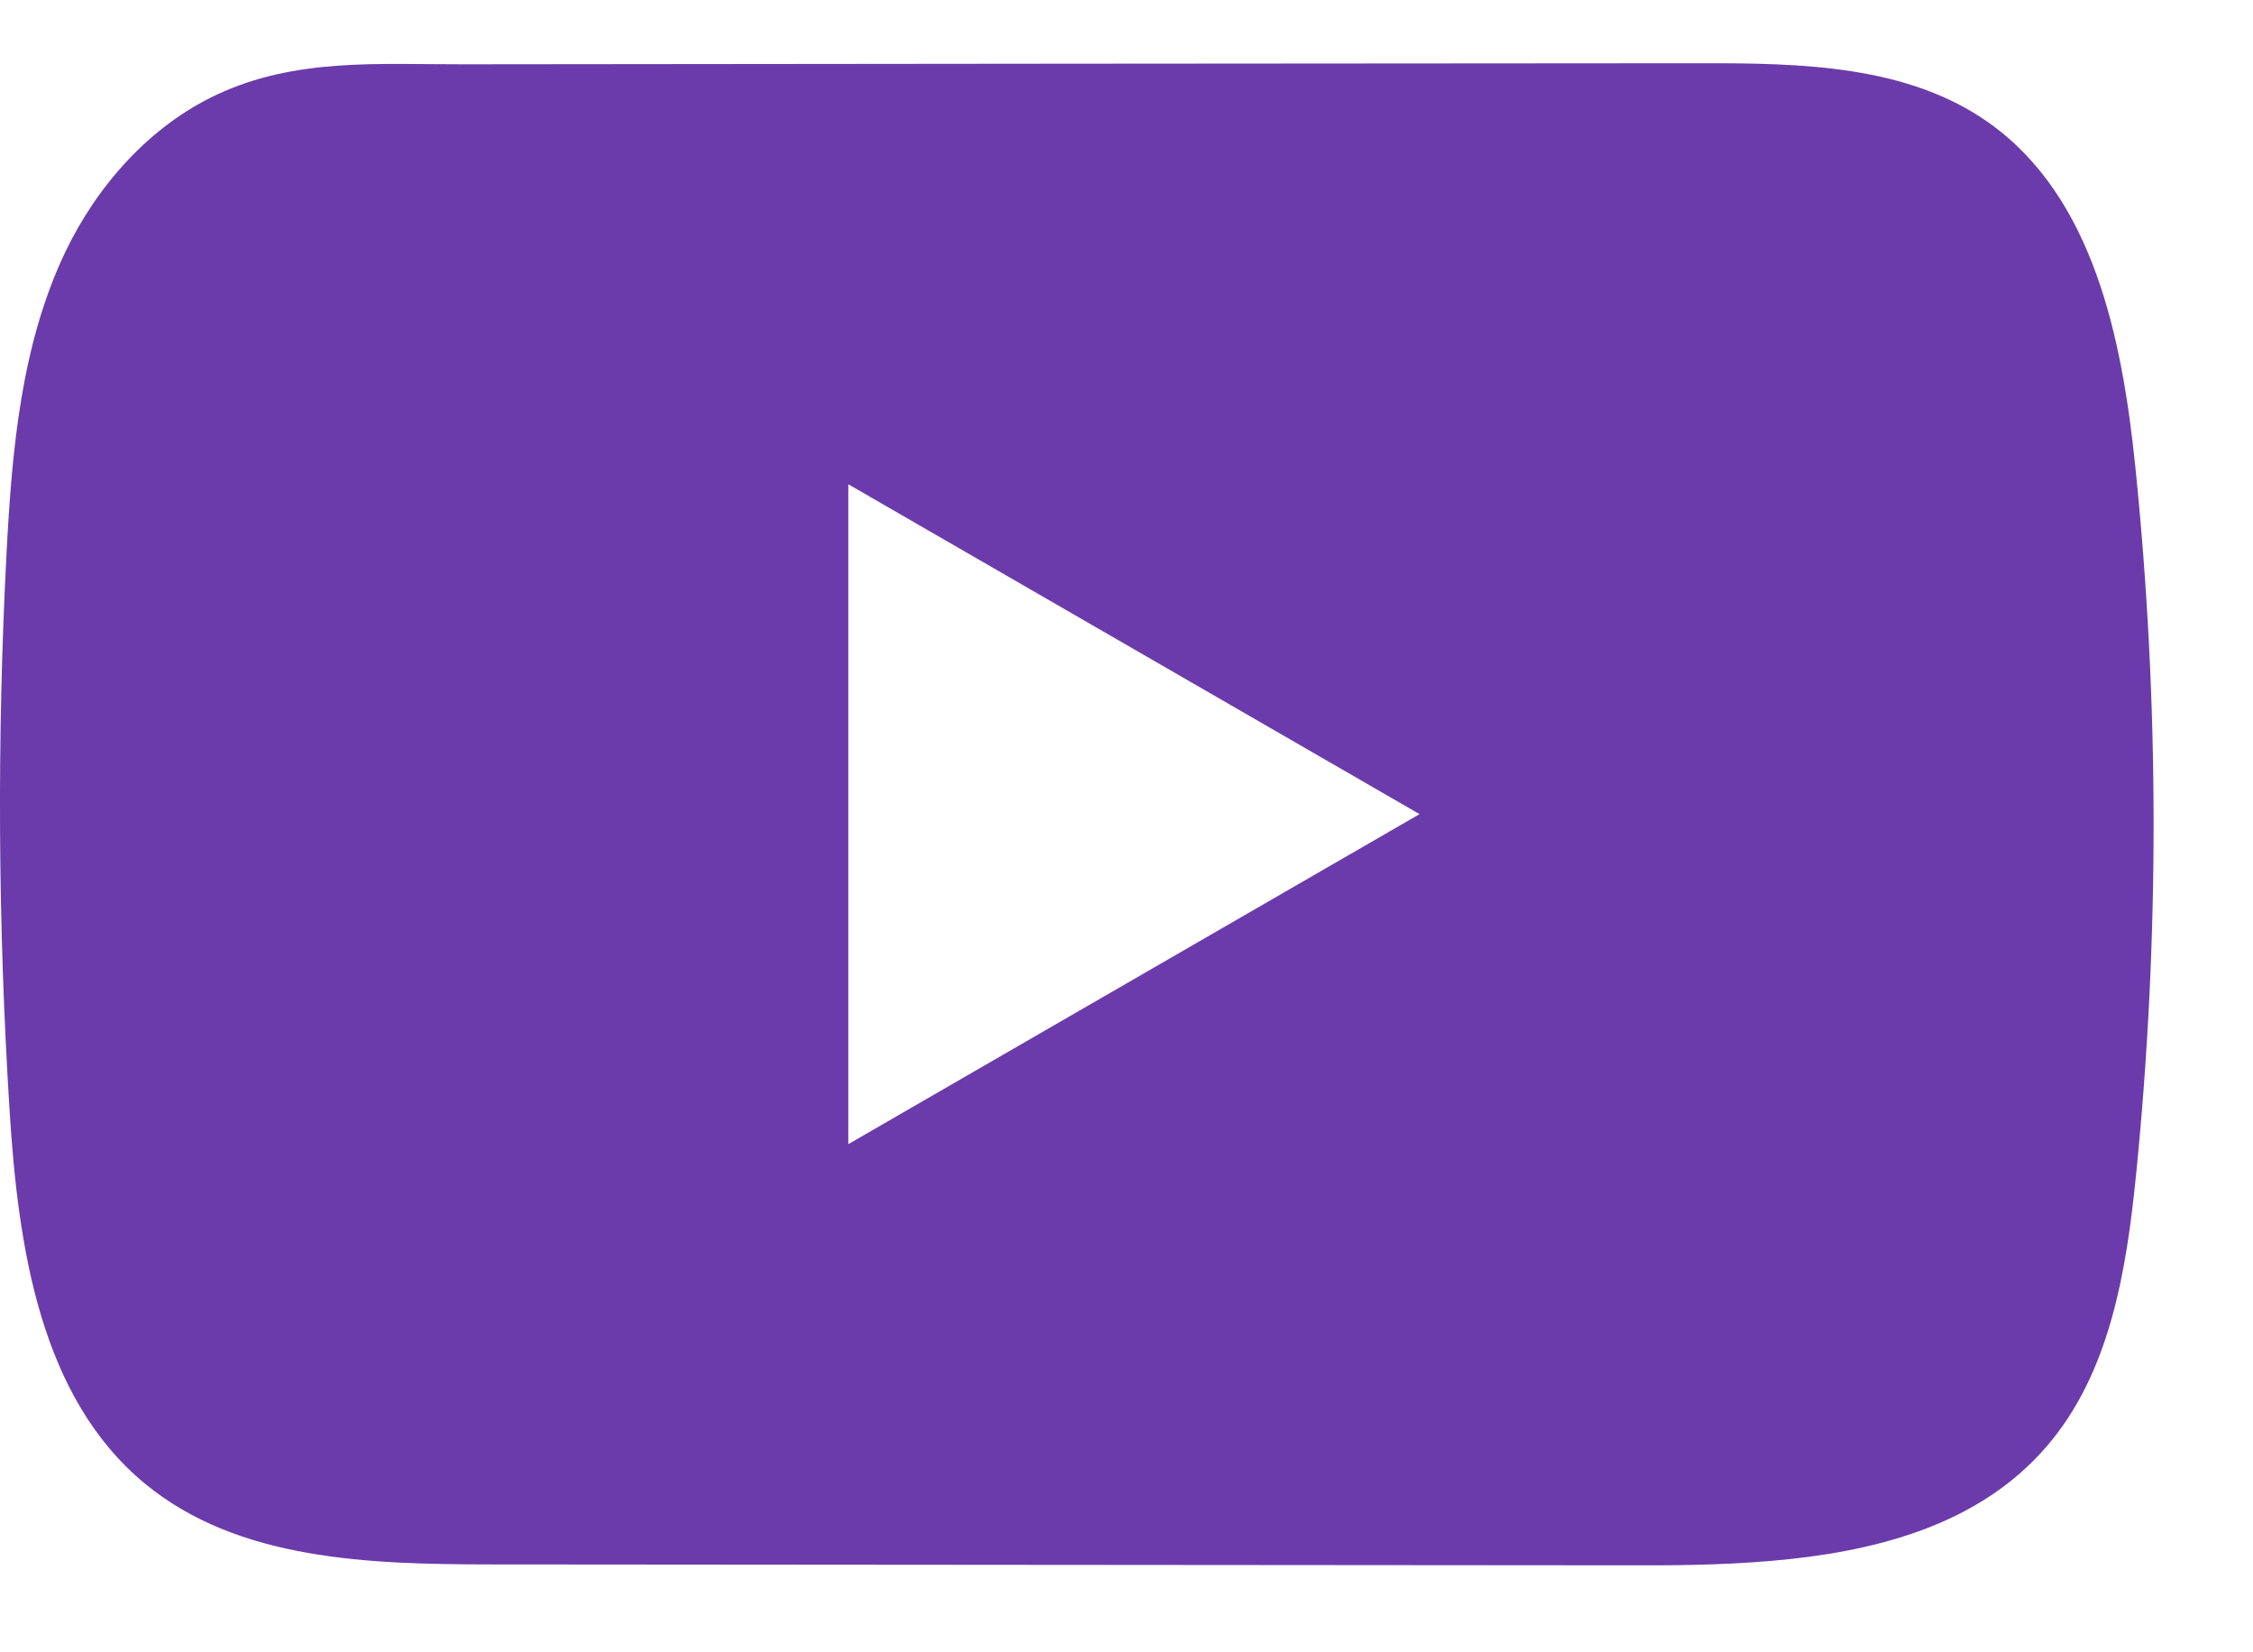 <svg width="15" height="11" viewBox="0 0 15 11" fill="none" xmlns="http://www.w3.org/2000/svg">
<path d="M14.216 3.102C14.128 2.251 13.938 1.311 13.241 0.817C12.701 0.434 11.991 0.42 11.328 0.421C9.926 0.422 8.524 0.423 7.123 0.424C5.775 0.426 4.427 0.426 3.08 0.428C2.517 0.429 1.969 0.385 1.446 0.629C0.997 0.838 0.646 1.236 0.434 1.679C0.141 2.295 0.08 2.992 0.044 3.673C-0.021 4.914 -0.014 6.158 0.064 7.397C0.121 8.302 0.267 9.302 0.966 9.878C1.586 10.389 2.46 10.414 3.264 10.415C5.815 10.417 8.366 10.419 10.918 10.421C11.245 10.422 11.586 10.415 11.92 10.379C12.576 10.308 13.201 10.12 13.622 9.634C14.048 9.144 14.157 8.462 14.222 7.816C14.379 6.25 14.377 4.668 14.216 3.102ZM5.648 7.617V3.224L9.451 5.42L5.648 7.617Z" fill="#6B3BAB"/>
</svg>
